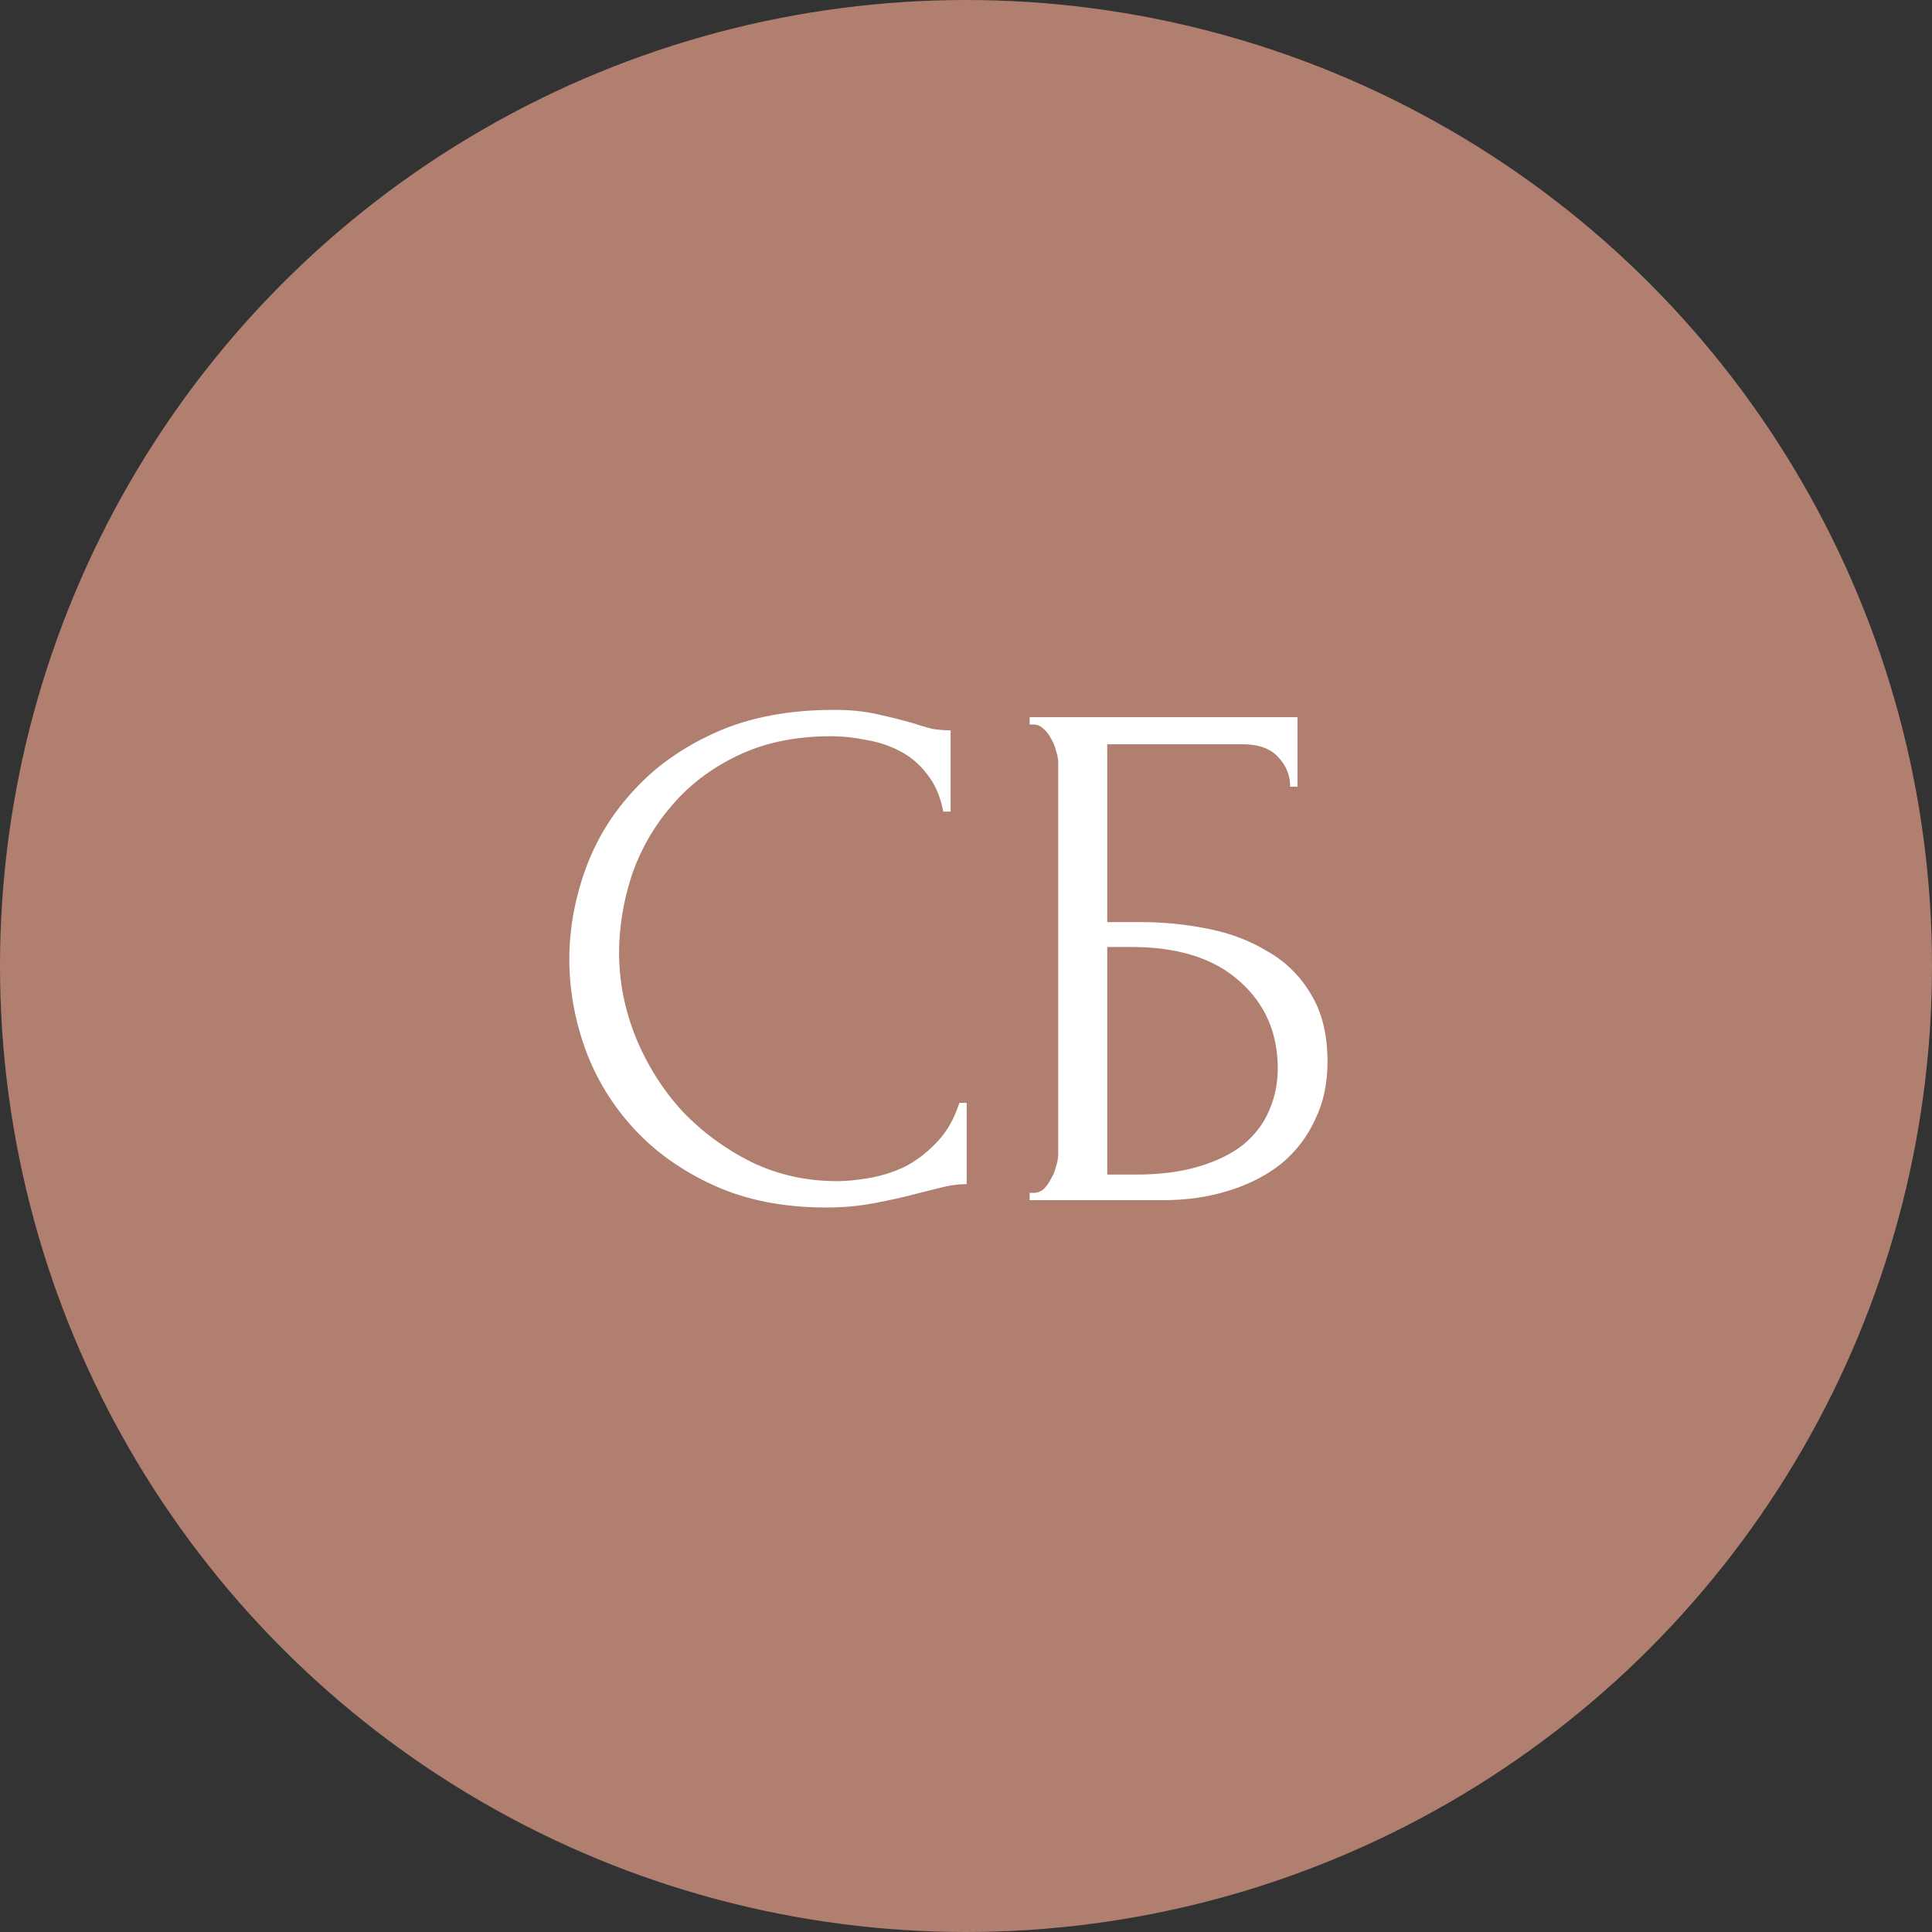 <?xml version="1.0" encoding="UTF-8"?> <svg xmlns="http://www.w3.org/2000/svg" width="66" height="66" viewBox="0 0 66 66" fill="none"><rect x="0" y="0" width="66" height="66" fill="#333333" stroke="none"/> <circle cx="33" cy="33" r="33" fill="#B07F6F"></circle> <path d="M28.399 25.15C27.166 25.15 26.091 25.375 25.174 25.825C24.274 26.258 23.524 26.833 22.924 27.55C22.324 28.25 21.874 29.042 21.574 29.925C21.291 30.808 21.149 31.683 21.149 32.55C21.149 33.533 21.341 34.5 21.724 35.45C22.108 36.383 22.633 37.217 23.299 37.95C23.983 38.667 24.774 39.25 25.674 39.7C26.574 40.133 27.549 40.35 28.599 40.35C28.899 40.35 29.249 40.317 29.649 40.25C30.066 40.183 30.474 40.058 30.874 39.875C31.274 39.675 31.641 39.4 31.974 39.05C32.324 38.7 32.591 38.242 32.774 37.675H33.024V40.45C32.774 40.45 32.508 40.483 32.224 40.55C31.957 40.617 31.657 40.692 31.324 40.775C30.891 40.892 30.407 41 29.874 41.1C29.358 41.2 28.808 41.25 28.224 41.25C26.774 41.25 25.499 41 24.399 40.5C23.299 40 22.383 39.35 21.649 38.55C20.916 37.75 20.366 36.85 19.999 35.85C19.633 34.833 19.449 33.808 19.449 32.775C19.449 31.742 19.633 30.717 19.999 29.7C20.366 28.683 20.924 27.775 21.674 26.975C22.424 26.158 23.366 25.5 24.499 25C25.633 24.5 26.966 24.25 28.499 24.25C29.049 24.25 29.541 24.3 29.974 24.4C30.424 24.5 30.824 24.6 31.174 24.7C31.424 24.783 31.649 24.85 31.849 24.9C32.066 24.933 32.274 24.95 32.474 24.95V27.725H32.224C32.124 27.208 31.941 26.783 31.674 26.45C31.407 26.1 31.091 25.833 30.724 25.65C30.374 25.467 29.991 25.342 29.574 25.275C29.174 25.192 28.782 25.15 28.399 25.15ZM35.175 40.75H35.3C35.434 40.75 35.55 40.708 35.65 40.625C35.75 40.525 35.834 40.408 35.9 40.275C35.984 40.142 36.042 40 36.075 39.85C36.125 39.7 36.15 39.558 36.15 39.425V26.05C36.15 25.933 36.125 25.8 36.075 25.65C36.042 25.5 35.984 25.358 35.9 25.225C35.834 25.092 35.75 24.983 35.65 24.9C35.55 24.8 35.434 24.75 35.3 24.75H35.175V24.5H44.325V26.875H44.075C44.075 26.492 43.942 26.158 43.675 25.875C43.409 25.575 43 25.425 42.45 25.425H37.825V31.5H38.975C39.742 31.5 40.5 31.575 41.25 31.725C42.017 31.875 42.7 32.133 43.3 32.5C43.917 32.85 44.409 33.333 44.775 33.95C45.159 34.567 45.35 35.342 45.35 36.275C45.35 37.008 45.209 37.667 44.925 38.25C44.659 38.833 44.275 39.333 43.775 39.75C43.275 40.15 42.675 40.458 41.975 40.675C41.292 40.892 40.542 41 39.725 41H35.175V40.75ZM38.8 40.125C39.634 40.125 40.35 40.033 40.95 39.85C41.567 39.667 42.075 39.417 42.475 39.1C42.875 38.767 43.167 38.383 43.35 37.95C43.55 37.5 43.65 37.017 43.65 36.5C43.65 35.283 43.217 34.292 42.35 33.525C41.484 32.742 40.25 32.35 38.65 32.35H37.825V40.125H38.8Z" fill="white"></path> </svg> 